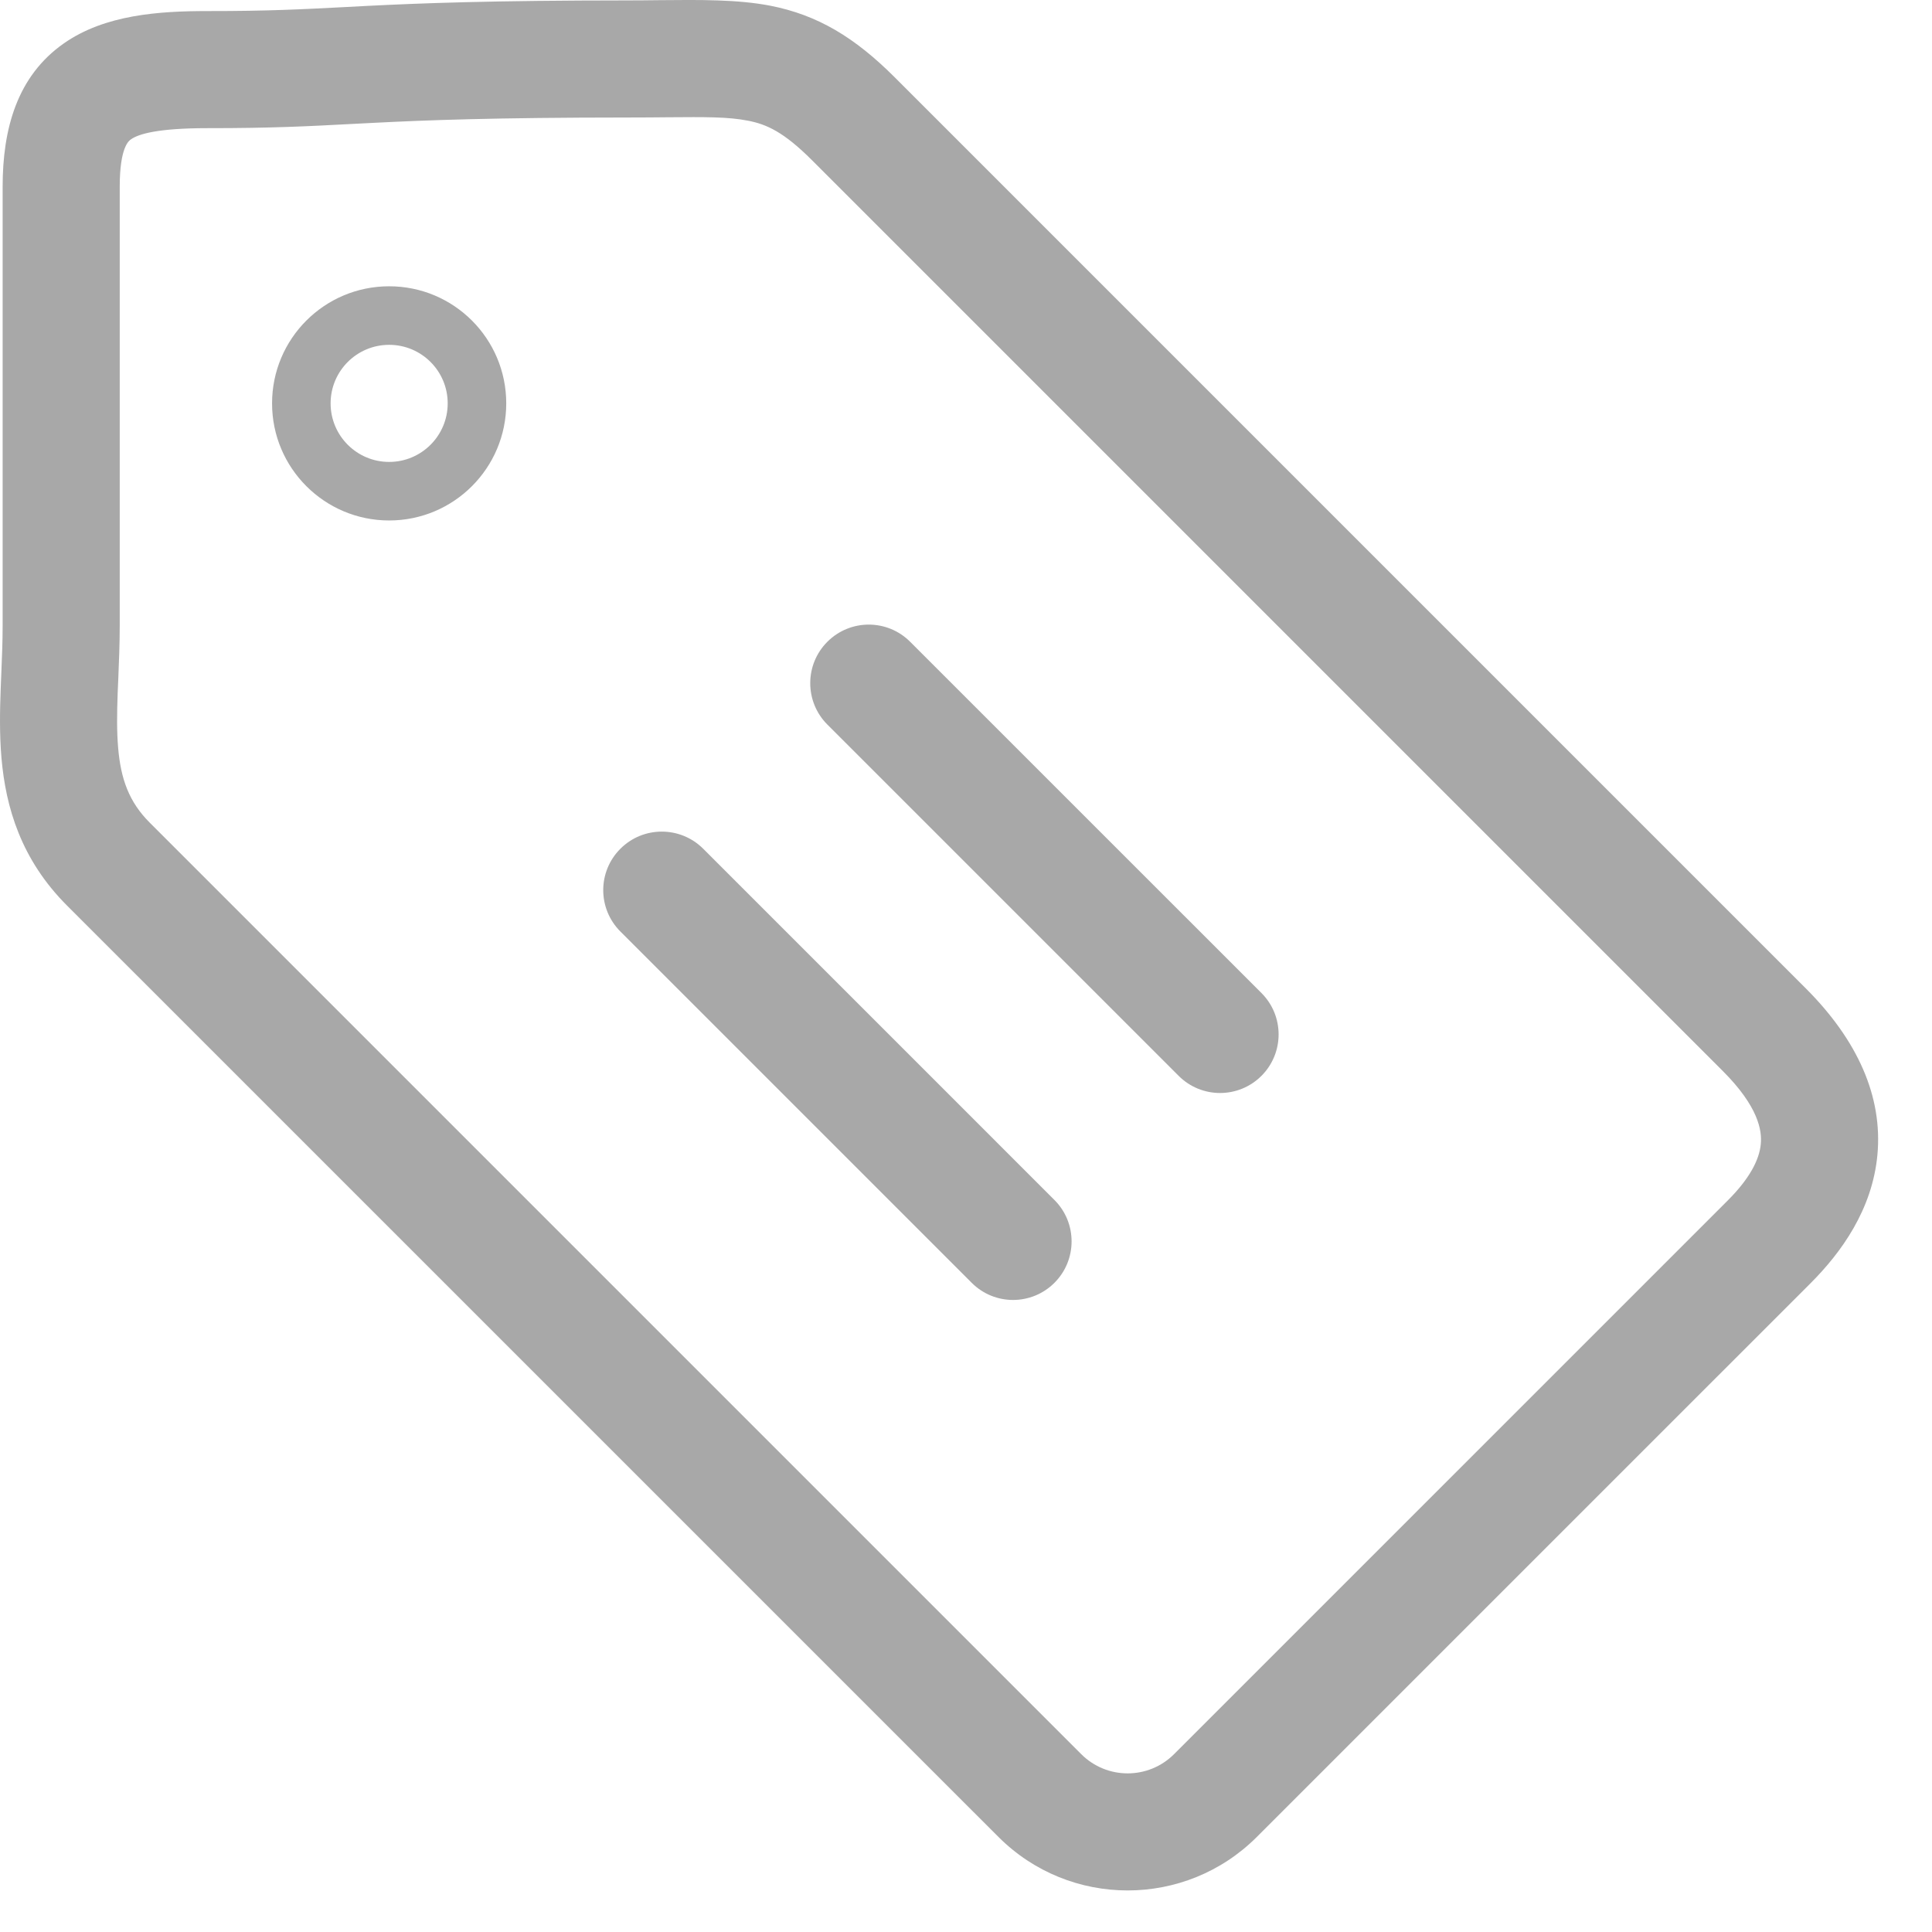 <svg width="33" height="33" viewBox="0 0 33 33" fill="none" xmlns="http://www.w3.org/2000/svg">
<path fill-rule="evenodd" clip-rule="evenodd" d="M11.404 2.003C11.206 2.005 10.983 2.007 10.728 2.007C8.427 2.008 7.273 2.053 6.386 2.098C6.252 2.104 6.123 2.111 5.997 2.118C5.278 2.156 4.634 2.19 3.545 2.189C2.697 2.189 2.369 2.288 2.238 2.379C2.237 2.38 2.237 2.38 2.236 2.381C2.204 2.402 2.045 2.51 2.045 3.189C2.045 4.335 2.045 5.472 2.045 6.612C2.045 7.96 2.045 9.314 2.045 10.689C2.045 10.993 2.032 11.302 2.021 11.58C2.017 11.669 2.013 11.754 2.01 11.835C1.997 12.191 1.994 12.495 2.018 12.774C2.063 13.303 2.202 13.697 2.558 14.052L18.468 29.962C18.906 30.4 19.616 30.4 20.054 29.962L29.514 20.502C29.88 20.136 30.052 19.812 30.076 19.538C30.097 19.311 30.036 18.903 29.428 18.295L13.872 2.739C13.386 2.253 13.095 2.123 12.774 2.061C12.435 1.995 12.057 1.998 11.404 2.003ZM13.154 0.097C13.965 0.255 14.599 0.637 15.286 1.324L30.843 16.881C31.735 17.773 32.158 18.734 32.068 19.721C31.982 20.662 31.446 21.398 30.928 21.916L21.468 31.376C20.249 32.595 18.273 32.595 17.054 31.376L1.144 15.467C0.361 14.684 0.098 13.792 0.025 12.946C-0.01 12.537 -0.002 12.131 0.012 11.761C0.016 11.659 0.02 11.56 0.024 11.464C0.035 11.196 0.045 10.947 0.045 10.69C0.045 9.314 0.045 7.96 0.045 6.611C0.045 5.471 0.045 4.334 0.045 3.19C0.045 2.207 0.288 1.302 1.092 0.74C1.791 0.251 2.714 0.189 3.545 0.189C4.579 0.19 5.174 0.158 5.888 0.121C6.015 0.114 6.147 0.107 6.286 0.1C7.207 0.054 8.394 0.008 10.727 0.007C10.906 0.007 11.082 0.005 11.255 0.003C11.955 -0.004 12.6 -0.01 13.154 0.097Z" fill="#A8A8A8"/>
<path fill-rule="evenodd" clip-rule="evenodd" d="M14.132 10.962C14.523 10.571 15.156 10.571 15.546 10.962L21.547 16.962C21.937 17.352 21.937 17.985 21.547 18.376C21.156 18.767 20.523 18.767 20.132 18.376L14.132 12.376C13.742 11.986 13.742 11.352 14.132 10.962Z" fill="#A8A8A8"/>
<path fill-rule="evenodd" clip-rule="evenodd" d="M10.597 14.497C10.987 14.107 11.62 14.107 12.011 14.497L18.011 20.497C18.401 20.887 18.401 21.521 18.011 21.911C17.62 22.302 16.987 22.302 16.597 21.911L10.597 15.911C10.206 15.521 10.206 14.887 10.597 14.497Z" fill="#A8A8A8"/>
<path fill-rule="evenodd" clip-rule="evenodd" d="M6.647 7.89C7.199 7.89 7.647 7.442 7.647 6.89C7.647 6.337 7.199 5.89 6.647 5.89C6.095 5.89 5.647 6.337 5.647 6.89C5.647 7.442 6.095 7.89 6.647 7.89ZM6.647 8.89C7.752 8.89 8.647 7.994 8.647 6.89C8.647 5.785 7.752 4.89 6.647 4.89C5.542 4.89 4.647 5.785 4.647 6.89C4.647 7.994 5.542 8.89 6.647 8.89Z" fill="#A8A8A8"/>
</svg>
